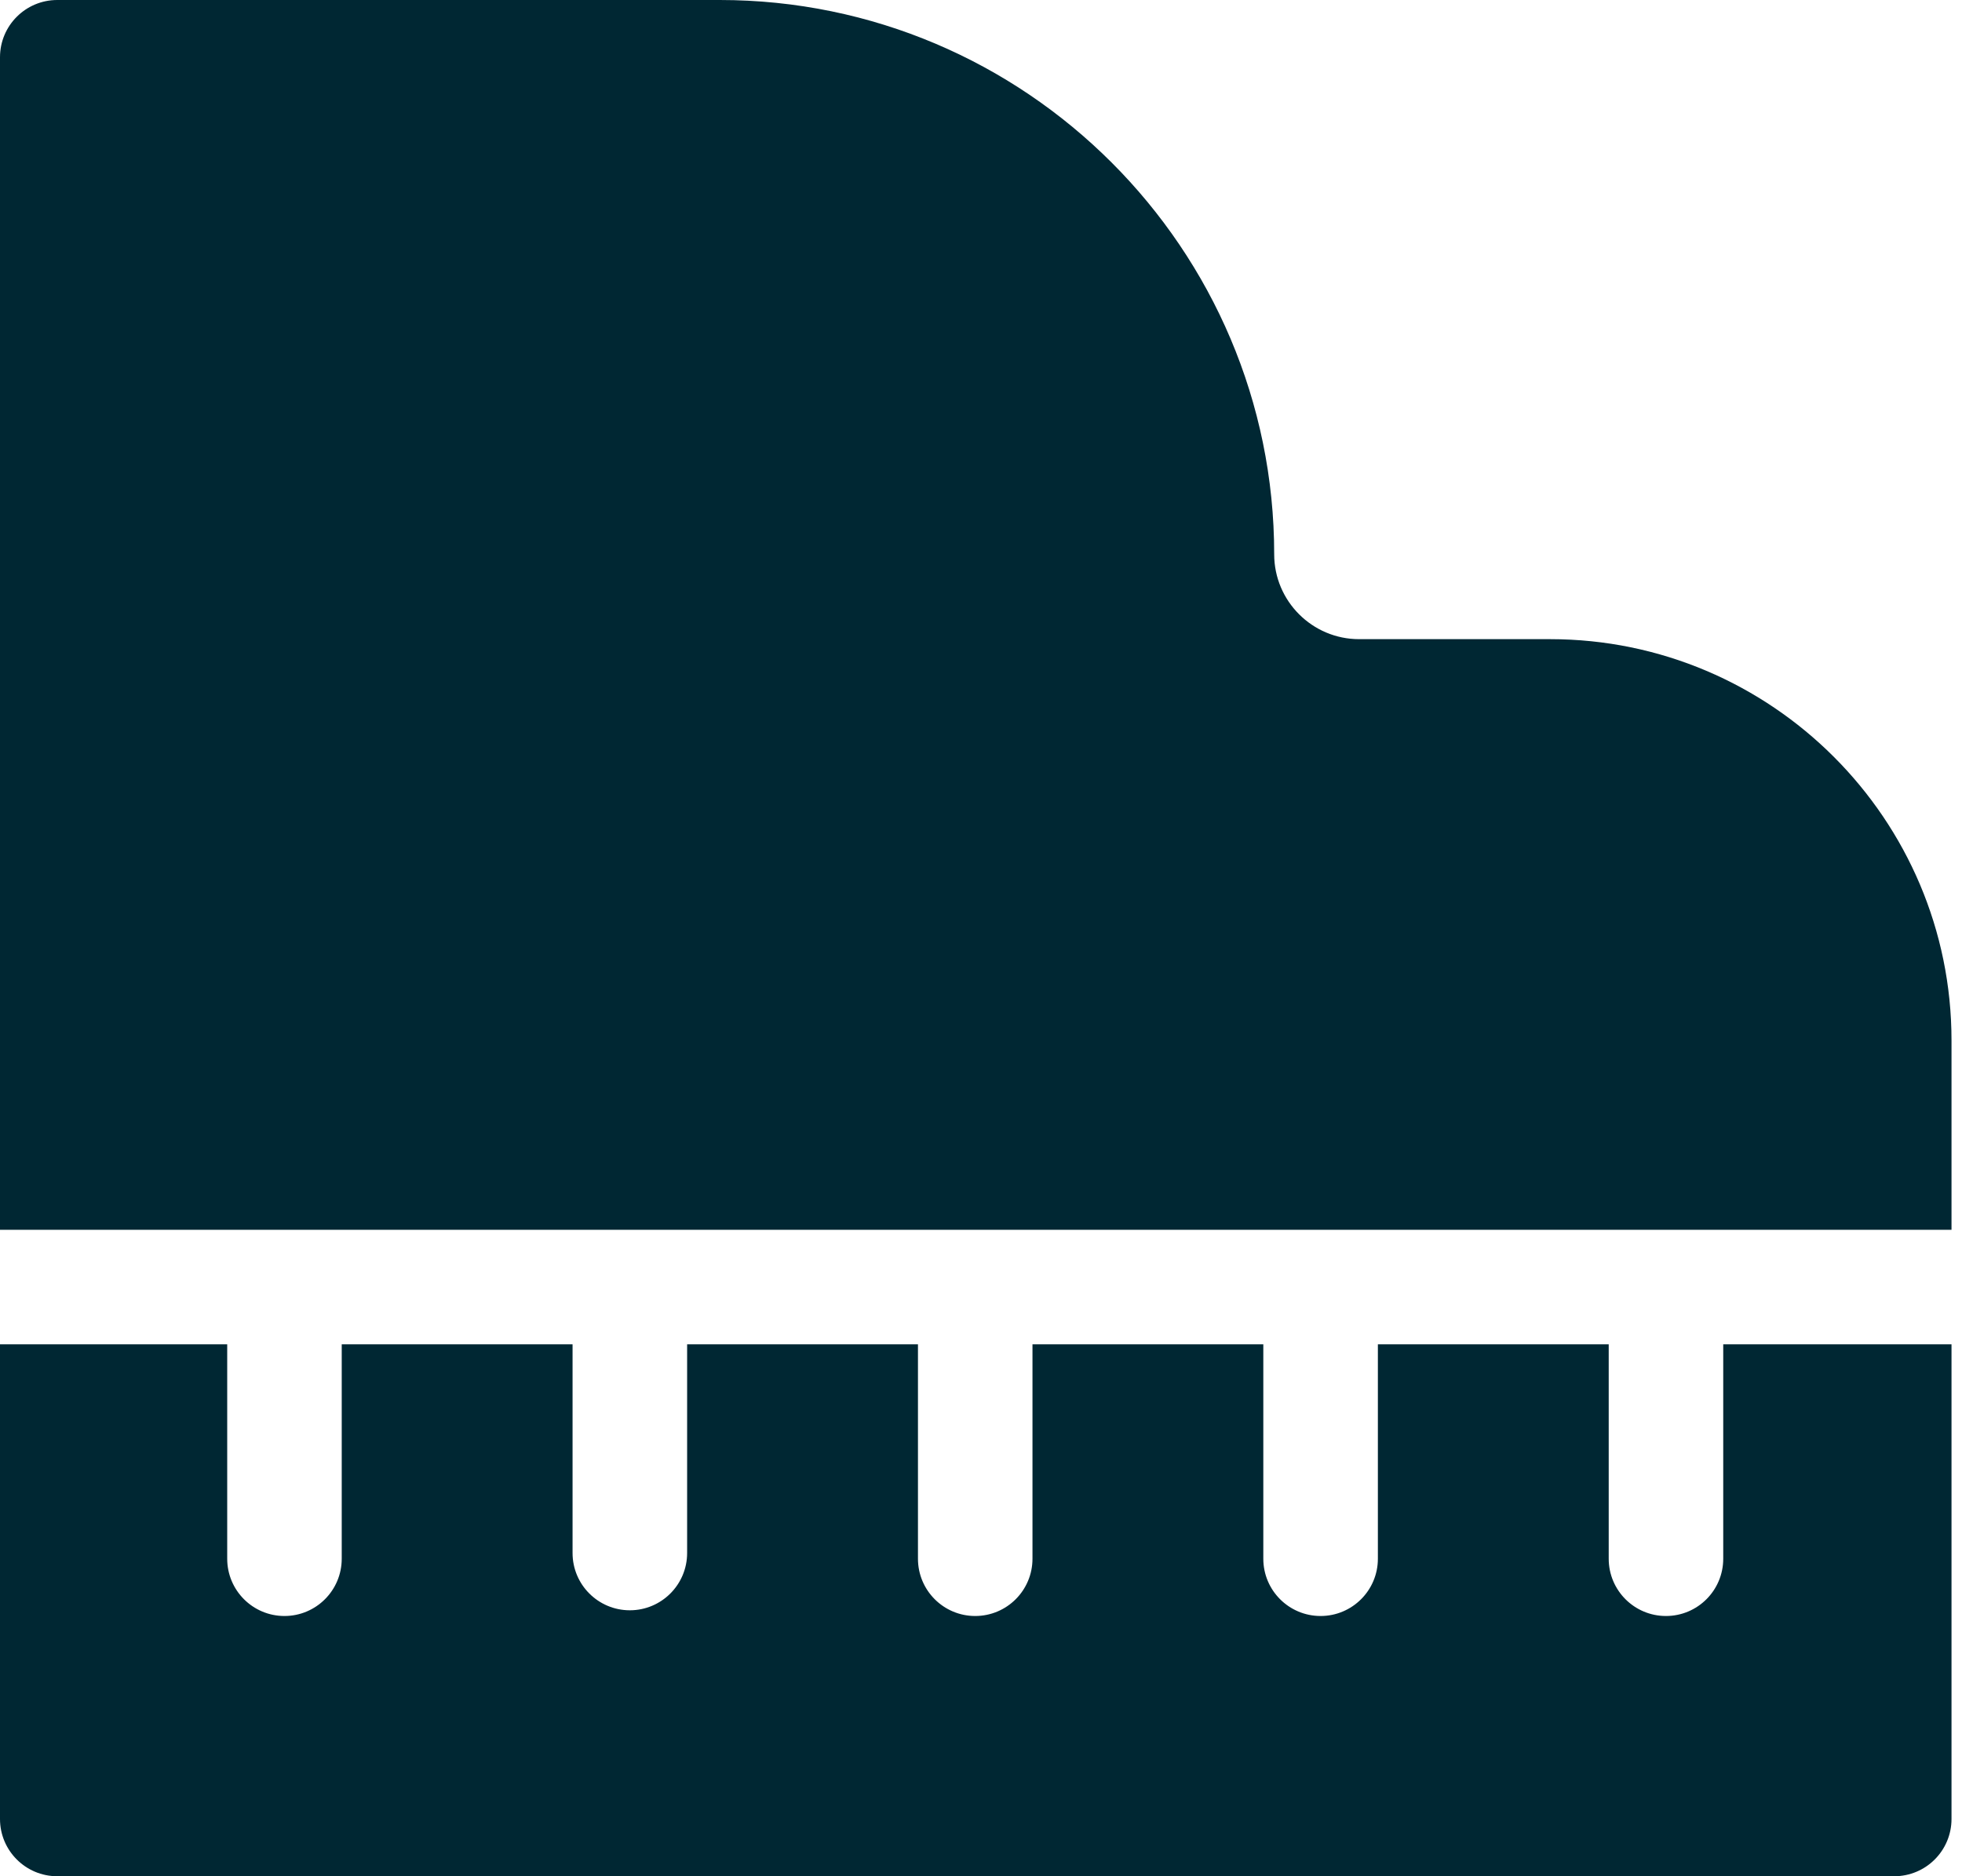 <svg width="46" height="44" viewBox="0 0 46 44" fill="none" xmlns="http://www.w3.org/2000/svg">
<path d="M45.754 28.84V24.399C45.754 19.21 41.532 14.989 36.343 14.989H31.864C30.767 14.989 29.874 14.096 29.874 12.999C29.874 5.831 24.043 0 16.876 0H1.343C0.601 0 0 0.601 0 1.343V28.84H45.754V28.84Z" fill="#002733"/>
<path d="M40.402 31.525V36.554C40.402 37.296 39.801 37.897 39.059 37.897C38.318 37.897 37.717 37.296 37.717 36.554V31.525H32.305V36.554C32.305 37.296 31.703 37.897 30.962 37.897C30.22 37.897 29.619 37.296 29.619 36.554V31.525H24.207V36.554C24.207 37.296 23.606 37.897 22.864 37.897C22.123 37.897 21.522 37.296 21.522 36.554V31.525H16.11V36.42C16.11 37.162 15.508 37.763 14.767 37.763C14.025 37.763 13.424 37.162 13.424 36.42V31.525H8.012V36.554C8.012 37.296 7.411 37.897 6.669 37.897C5.928 37.897 5.327 37.296 5.327 36.554V31.525H0V42.657C0 43.399 0.601 44 1.343 44H44.411C45.153 44 45.754 43.399 45.754 42.657V31.525H40.402Z" fill="#002733"/>
</svg>
